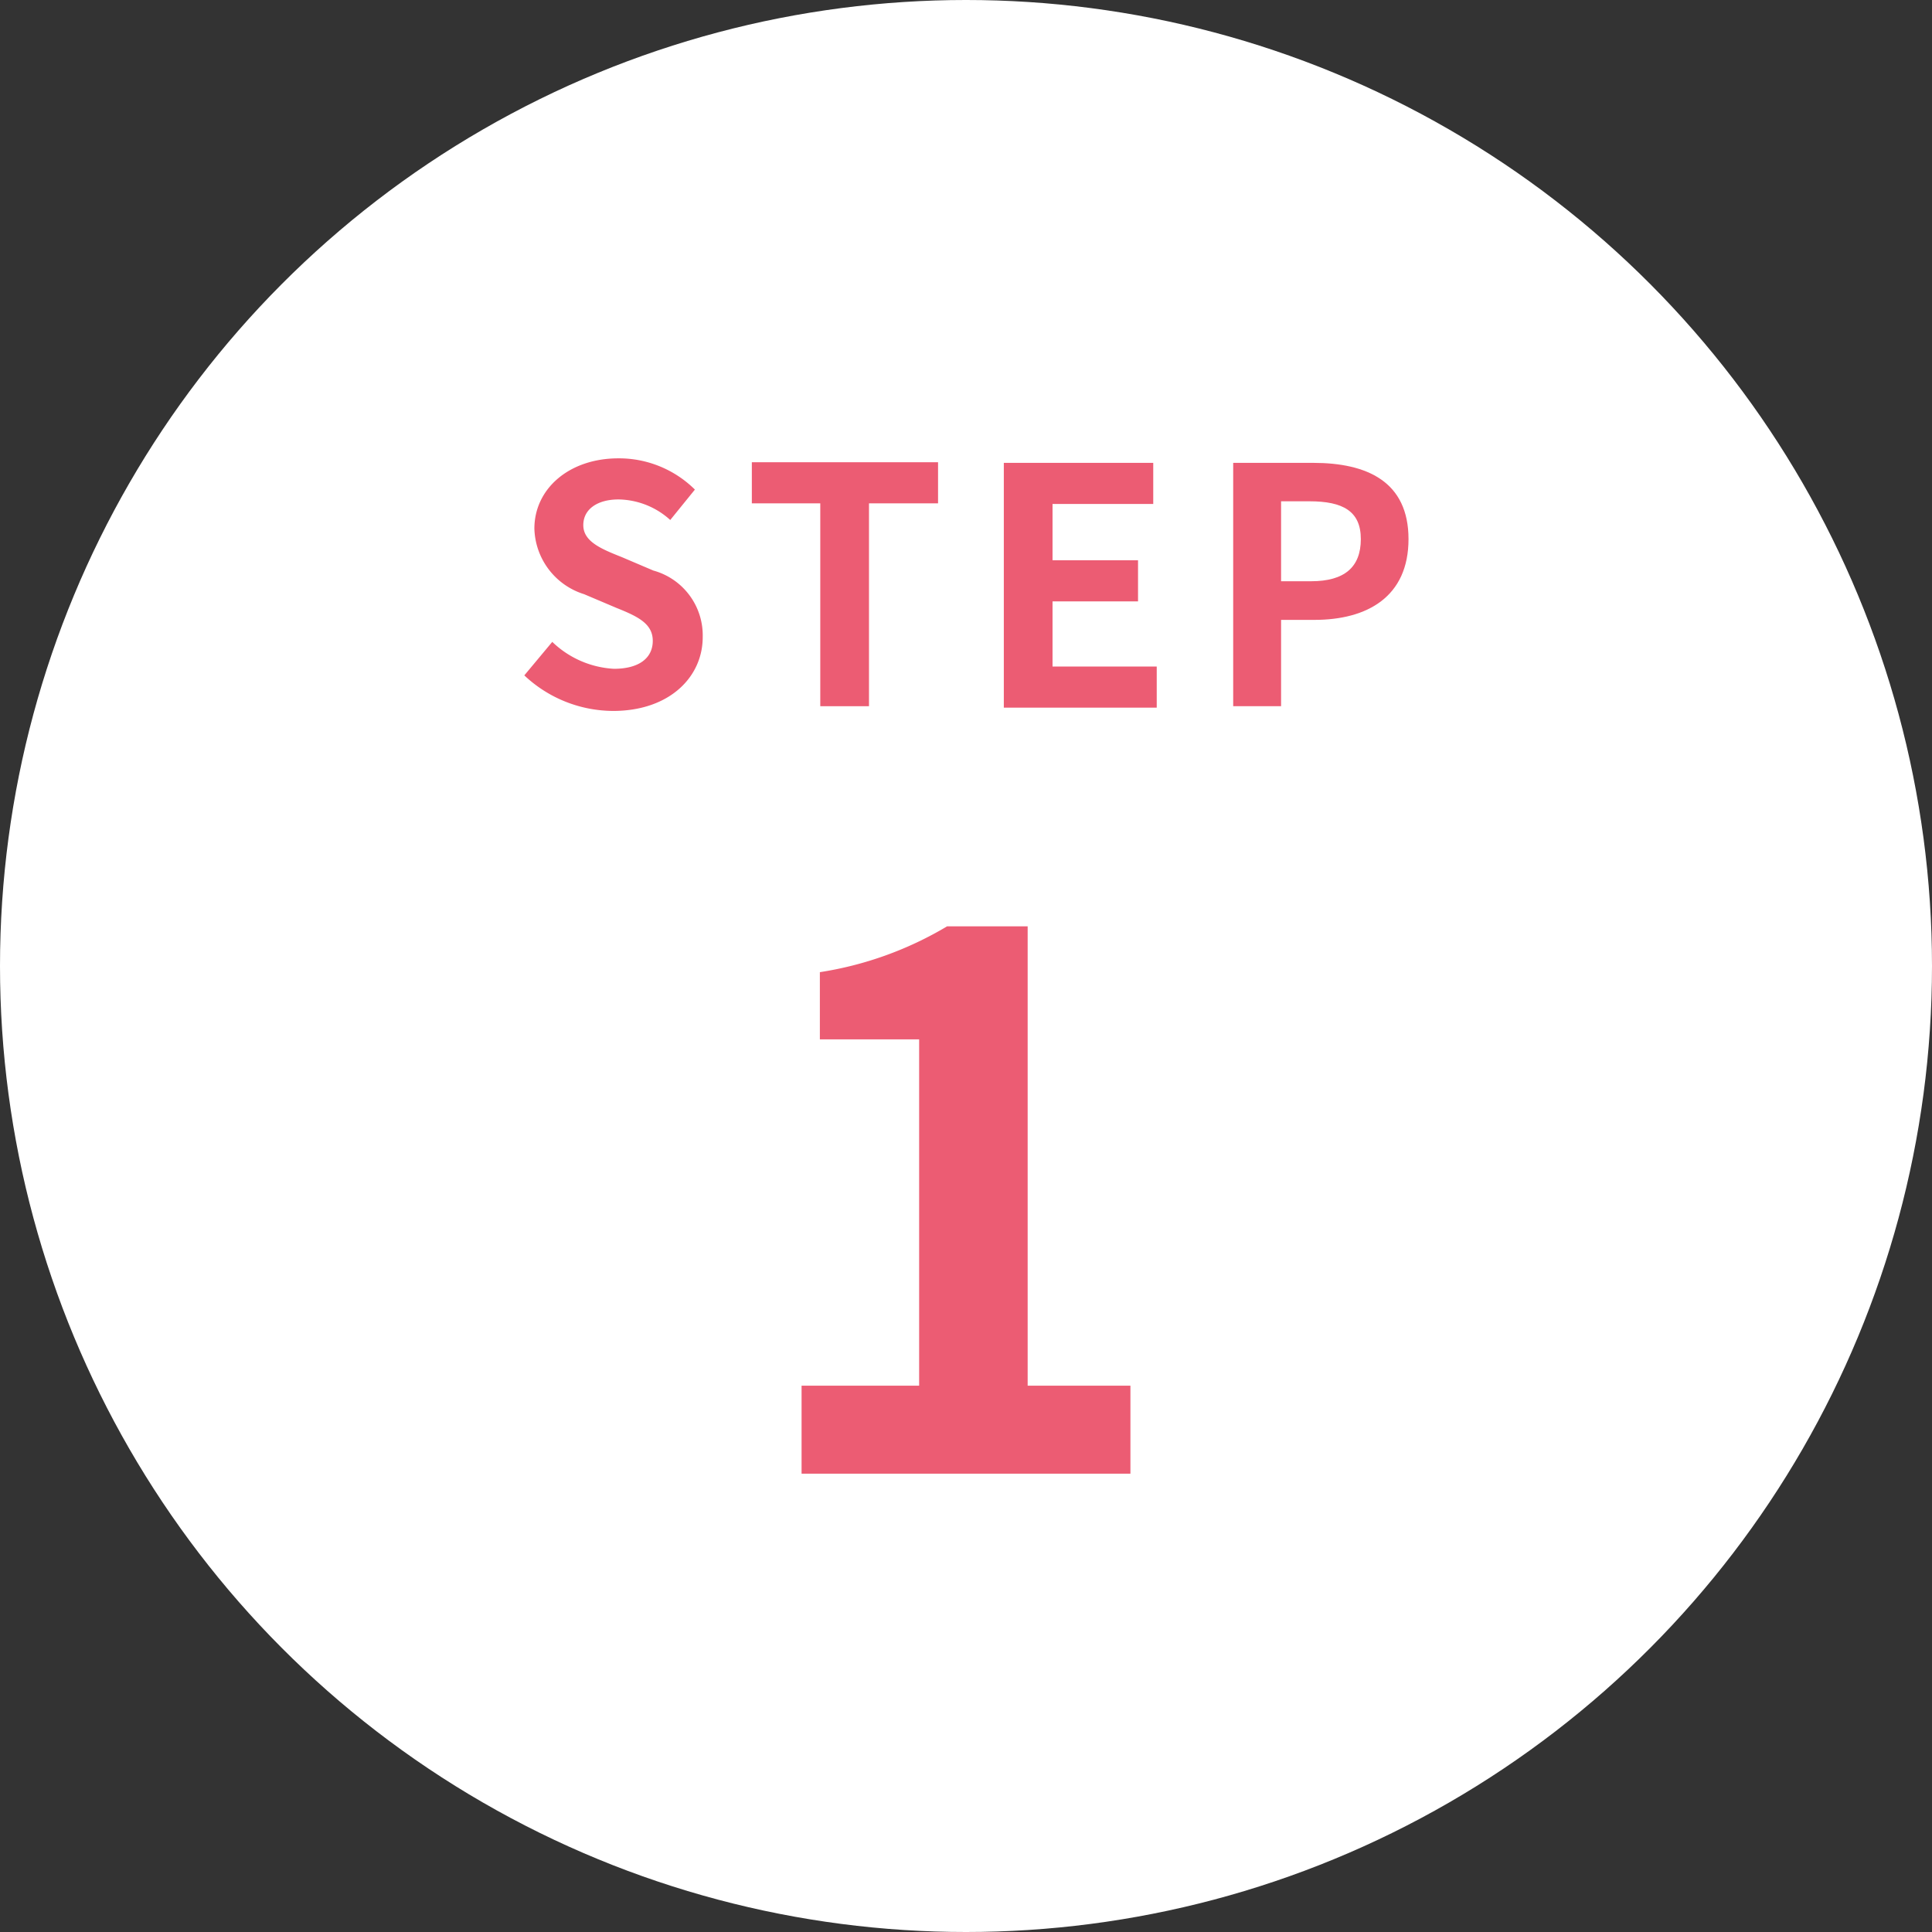 <svg xmlns="http://www.w3.org/2000/svg" viewBox="0 0 94 94"><rect x="0" y="0" width="94" height="94" fill="#333333" stroke="none"/><defs><style>.cls-1{fill:#fff;}.cls-2{fill:#ec5c73;}</style></defs><title>icon_step1</title><g id="レイヤー_2" data-name="レイヤー 2"><g id="レイヤー_1-2" data-name="レイヤー 1"><circle class="cls-1" cx="47" cy="47" r="47"/><path class="cls-2" d="M25.51,32.86l1.36-1.63a4.69,4.69,0,0,0,3,1.31c1.23,0,1.89-.53,1.89-1.36S31.05,30,30,29.58l-1.58-.67A3.44,3.44,0,0,1,26,25.72c0-1.94,1.69-3.42,4.09-3.42a5.25,5.25,0,0,1,3.72,1.52l-1.2,1.48a3.82,3.82,0,0,0-2.52-1c-1,0-1.71.46-1.71,1.25s.85,1.15,1.86,1.55l1.55.66A3.27,3.27,0,0,1,34.19,31c0,1.94-1.62,3.59-4.36,3.59A6.33,6.33,0,0,1,25.51,32.86Z"/><path class="cls-2" d="M39.91,24.49H36.58v-2h9.06v2H42.28v9.87H39.91Z"/><path class="cls-2" d="M48.84,22.52h7.27v2h-4.9v2.74h4.16v2H51.21v3.17h5.07v2H48.84Z"/><path class="cls-2" d="M60,22.52h3.89c2.62,0,4.64.91,4.64,3.71s-2,3.93-4.58,3.93H62.33v4.2H60Zm3.79,5.76c1.63,0,2.42-.69,2.42-2.05s-.87-1.84-2.5-1.84H62.33v3.89Z"/><path class="cls-2" d="M39,67.42h5.72V50.57H39.89V47.3a17.21,17.21,0,0,0,6.19-2.23H50V67.42h5V71.7H39Z"/></g></g></svg>